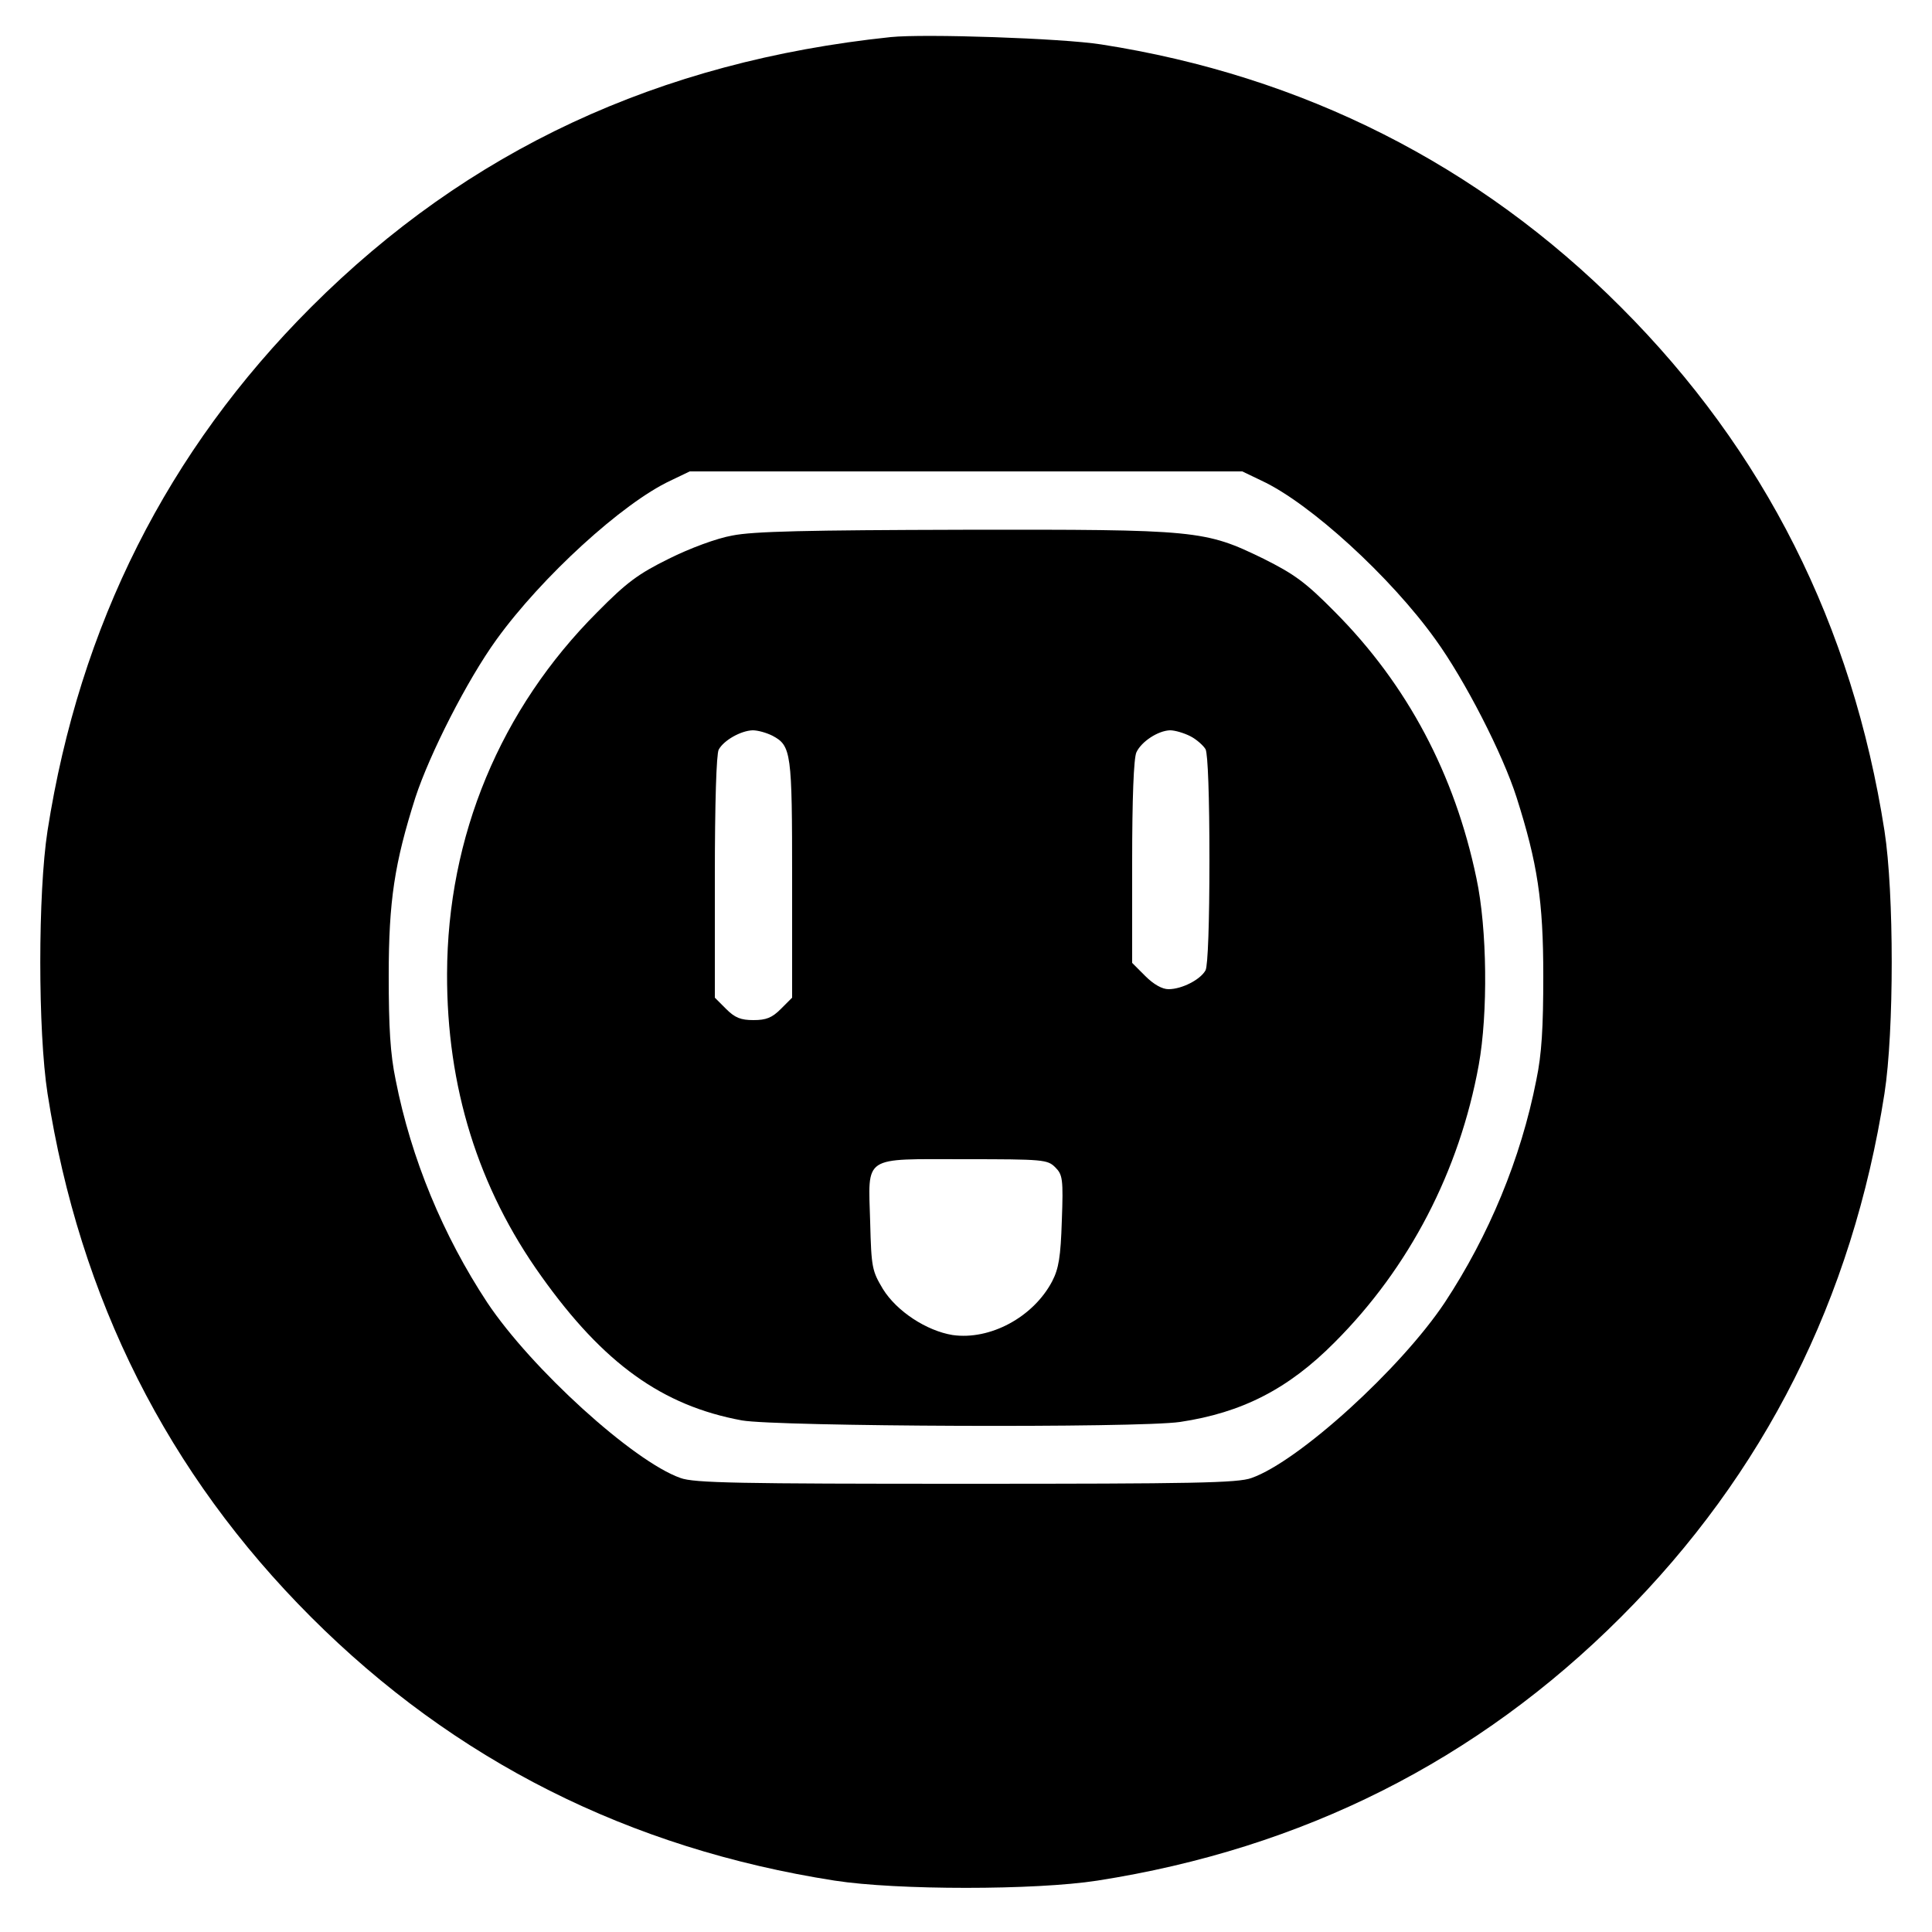 <?xml version="1.0" standalone="no"?>
<!DOCTYPE svg PUBLIC "-//W3C//DTD SVG 20010904//EN"
 "http://www.w3.org/TR/2001/REC-SVG-20010904/DTD/svg10.dtd">
<svg version="1.0" xmlns="http://www.w3.org/2000/svg"
 width="500pt" height="500pt" viewBox="0 0 500 500"
 preserveAspectRatio="xMidYMid meet">
<g transform="translate(0,500) scale(0.1,-0.1)"
fill="#000000" stroke="none">
<path d="M2305 4904 c-601 -63 -1094 -293 -1500 -699 -371 -371 -599 -823
-682 -1355 -25 -161 -25 -519 0 -680 83 -532 311 -984 682 -1355 371 -371 823
-599 1355 -682 161 -25 519 -25 680 0 532 83 984 311 1355 682 371 371 599
823 682 1355 25 161 25 519 0 680 -83 532 -311 984 -682 1355 -368 369 -824
599 -1345 680 -101 16 -458 28 -545 19z m960 -1148 c125 -58 334 -249 450
-411 76 -105 174 -296 210 -409 54 -170 69 -267 69 -461 0 -134 -4 -203 -18
-270 -40 -204 -123 -403 -237 -576 -114 -171 -378 -411 -500 -454 -35 -13
-151 -15 -739 -15 -588 0 -704 2 -739 15 -122 43 -386 283 -500 454 -114 173
-197 372 -237 576 -14 67 -18 136 -18 270 0 194 15 291 69 461 37 113 134 304
210 409 117 162 326 353 450 411 l50 24 715 0 715 0 50 -24z"/>
<path d="M1895 3614 c-40 -7 -110 -33 -164 -60 -79 -39 -109 -61 -185 -138
-251 -251 -388 -580 -389 -936 -1 -292 80 -554 244 -783 161 -226 313 -335
519 -373 91 -16 1024 -20 1134 -4 160 24 280 85 400 206 193 193 323 443 373
718 24 133 22 352 -6 483 -56 269 -179 501 -366 689 -76 77 -105 98 -185 138
-152 74 -170 76 -778 75 -403 -1 -543 -4 -597 -15z m104 -518 c49 -26 51 -43
51 -372 l0 -306 -29 -29 c-23 -23 -38 -29 -71 -29 -33 0 -48 6 -71 29 l-29 29
0 312 c0 193 4 319 10 330 13 24 57 49 88 50 13 0 35 -6 51 -14z m1081 -1 c16
-8 34 -24 40 -34 6 -12 10 -122 10 -286 0 -164 -4 -274 -10 -286 -13 -24 -61
-49 -96 -49 -16 0 -38 12 -60 34 l-34 34 0 261 c0 164 4 269 11 284 13 28 56
56 87 57 13 0 36 -7 52 -15z m-349 -1116 c19 -19 21 -30 17 -138 -3 -94 -8
-124 -25 -157 -49 -93 -161 -153 -258 -139 -67 11 -144 61 -180 119 -28 47
-30 55 -33 173 -5 175 -22 163 245 163 203 0 214 -1 234 -21z"/>
</g>
</svg>
